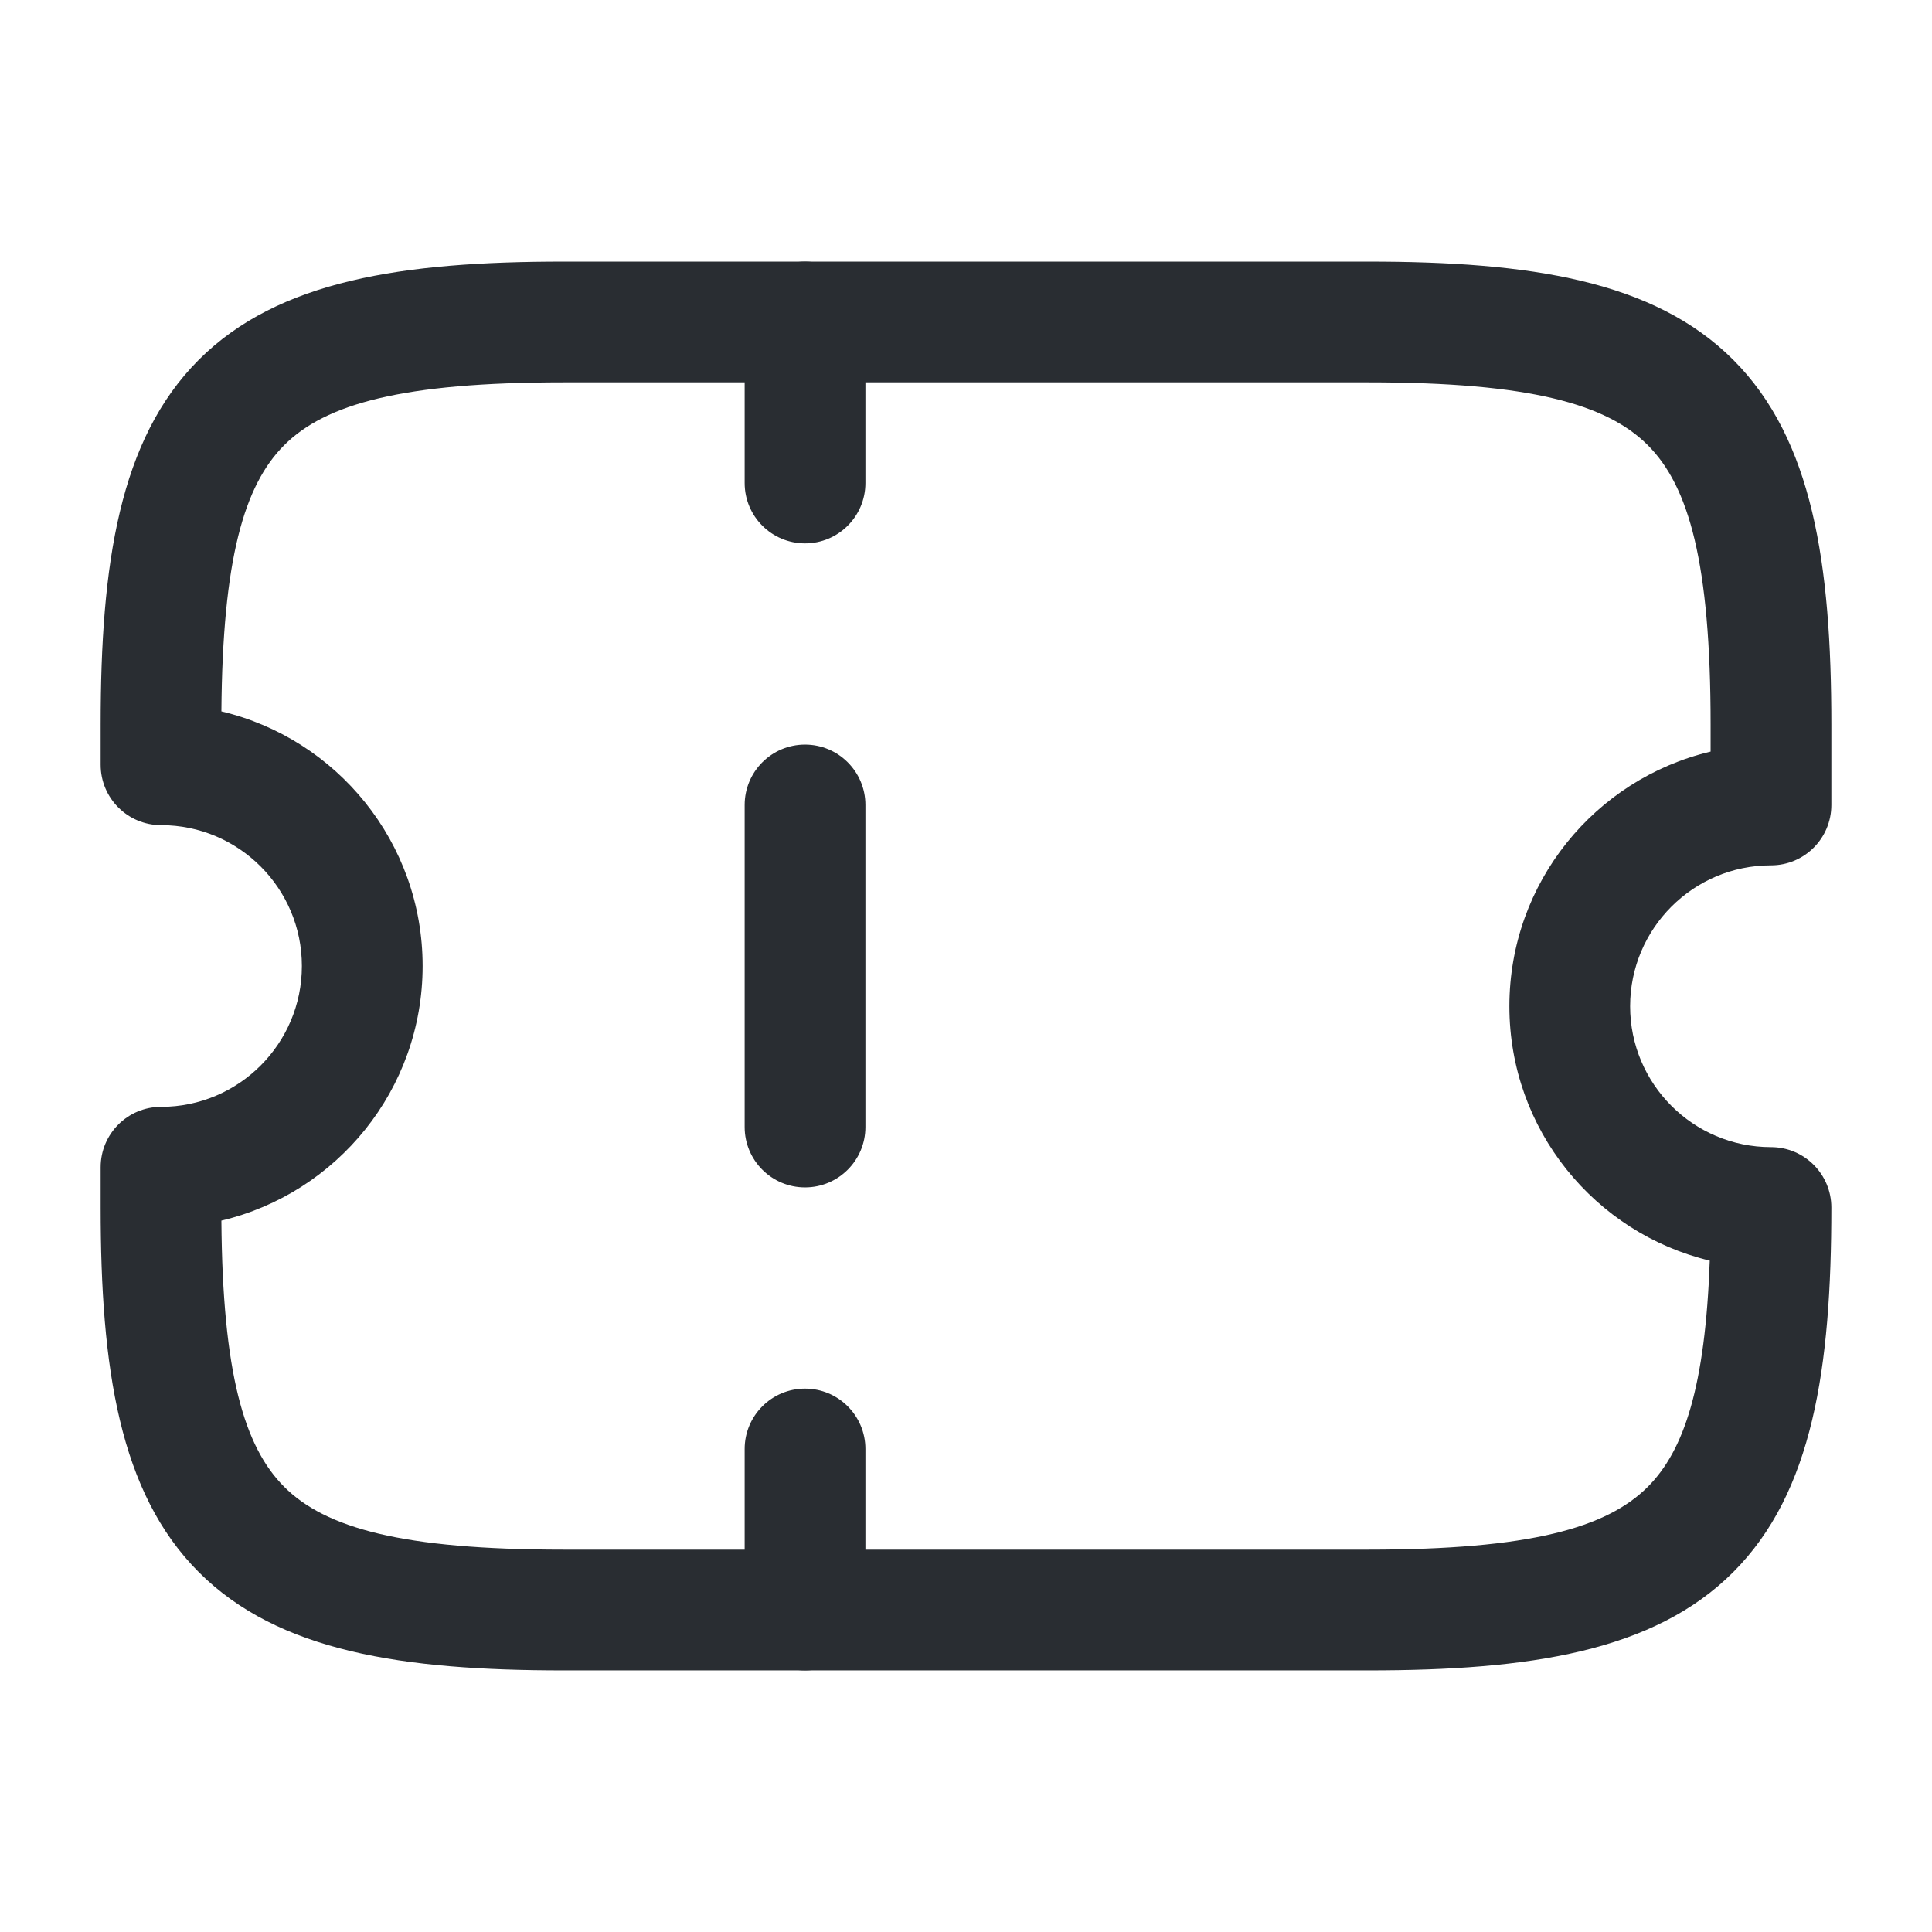 <svg width="32" height="32" viewBox="0 0 32 32" fill="none" xmlns="http://www.w3.org/2000/svg">
<path fill-rule="evenodd" clip-rule="evenodd" d="M3.293 5.959C4.611 4.641 6.674 4.333 9.333 4.333H22.666C25.326 4.333 27.389 4.641 28.707 5.959C30.025 7.277 30.333 9.34 30.333 12V13.333C30.333 13.886 29.886 14.333 29.333 14.333C28.046 14.333 27 15.379 27 16.667C27 17.954 28.046 19 29.333 19C29.886 19 30.333 19.448 30.333 20C30.333 22.659 30.025 24.722 28.707 26.04C27.389 27.358 25.326 27.667 22.666 27.667H9.333C6.674 27.667 4.611 27.358 3.293 26.04C1.975 24.722 1.667 22.659 1.667 20V19.333C1.667 18.781 2.114 18.333 2.667 18.333C3.954 18.333 5 17.288 5 16C5 14.712 3.954 13.667 2.667 13.667C2.114 13.667 1.667 13.219 1.667 12.667V12C1.667 9.34 1.975 7.277 3.293 5.959ZM3.667 11.783C5.577 12.235 7 13.952 7 16C7 18.048 5.577 19.765 3.667 20.217C3.686 22.743 4.044 23.963 4.707 24.626C5.389 25.308 6.659 25.667 9.333 25.667H22.666C25.34 25.667 26.611 25.308 27.293 24.626C27.895 24.024 28.245 22.962 28.319 20.88C26.415 20.423 25 18.709 25 16.667C25 14.618 26.423 12.901 28.333 12.449V12C28.333 9.326 27.975 8.056 27.293 7.374C26.611 6.692 25.34 6.333 22.666 6.333H9.333C6.659 6.333 5.389 6.692 4.707 7.374C4.044 8.037 3.686 9.257 3.667 11.783Z" fill="#292D32"/>
<path fill-rule="evenodd" clip-rule="evenodd" d="M13.334 4.333C13.886 4.333 14.334 4.781 14.334 5.333L14.334 8C14.334 8.552 13.886 9 13.334 9C12.781 9 12.334 8.552 12.334 8L12.334 5.333C12.334 4.781 12.781 4.333 13.334 4.333ZM13.334 12.333C13.886 12.333 14.334 12.781 14.334 13.333L14.334 18.667C14.334 19.219 13.886 19.667 13.334 19.667C12.781 19.667 12.334 19.219 12.334 18.667L12.334 13.333C12.334 12.781 12.781 12.333 13.334 12.333ZM13.334 23C13.886 23 14.334 23.448 14.334 24L14.334 26.667C14.334 27.219 13.886 27.667 13.334 27.667C12.781 27.667 12.334 27.219 12.334 26.667L12.334 24C12.334 23.448 12.781 23 13.334 23Z" fill="#292D32"/>
</svg>
